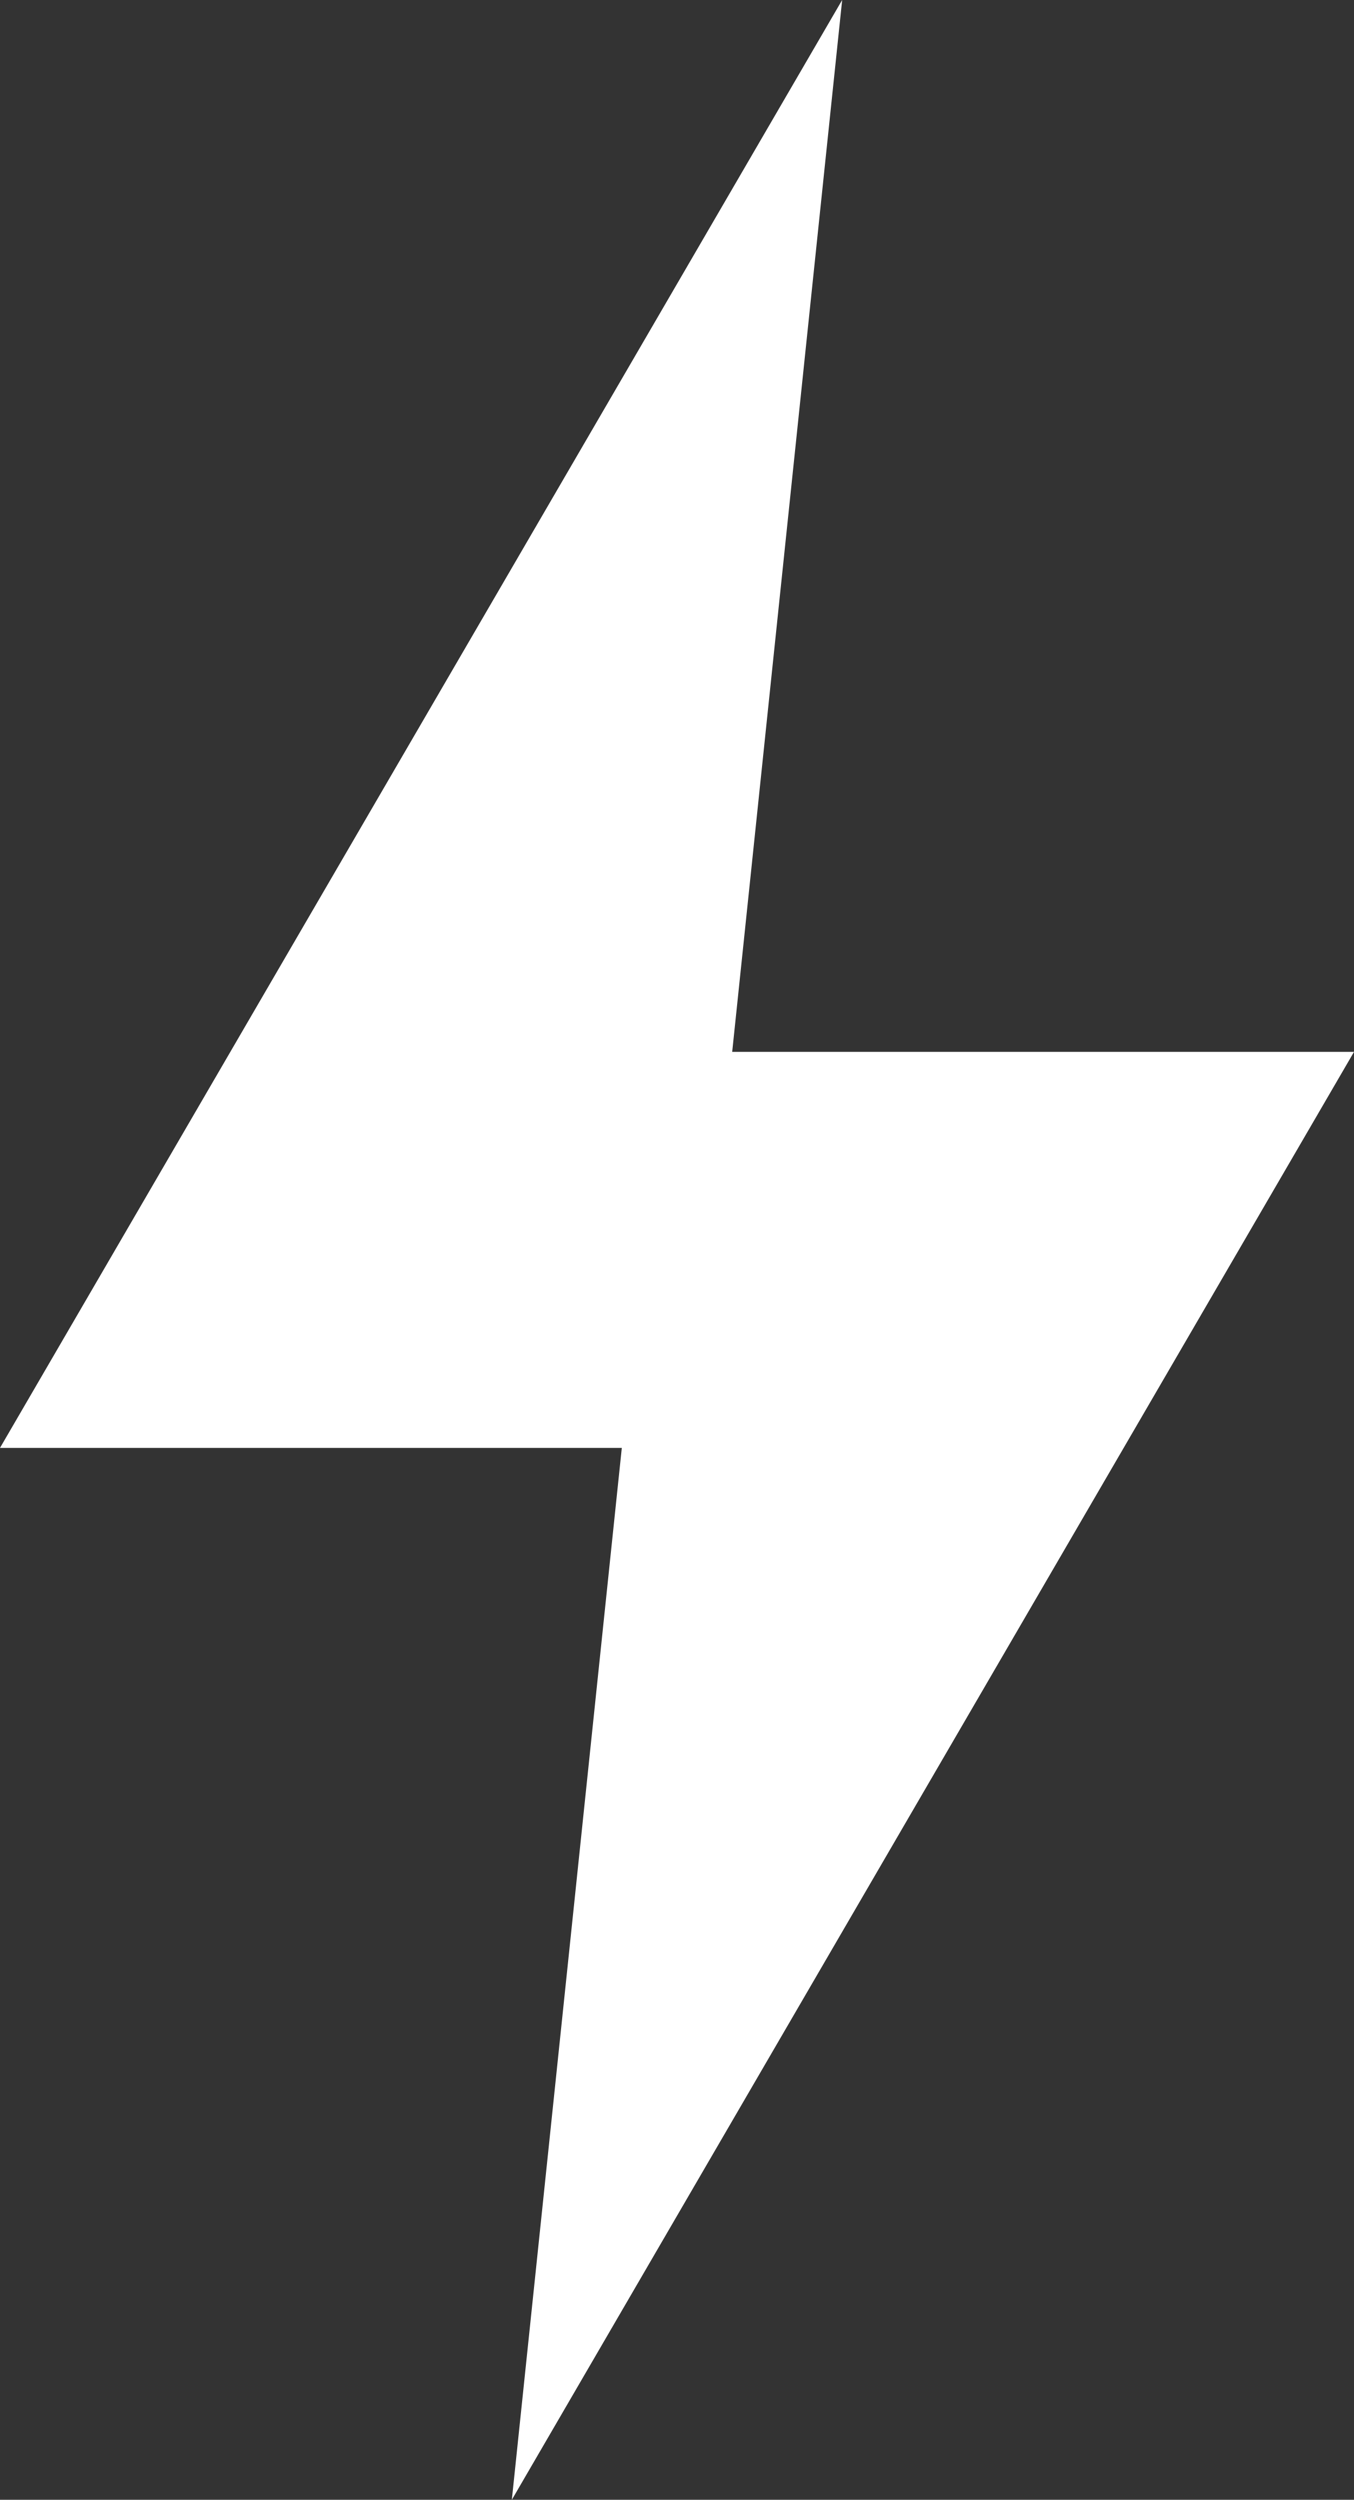 <?xml version="1.0" encoding="UTF-8"?>
<svg id="Calque_2" data-name="Calque 2" xmlns="http://www.w3.org/2000/svg" viewBox="0 0 98.99 182.68">
  <rect x="0" y="0" width="98.99" height="182.68" fill="#333333" stroke="none"/>
  <defs>
    <style>
      .cls-1 {
        fill: #fff;
      }
    </style>
  </defs>
  <polygon class="cls-1" points="98.99 76.87 53.53 76.87 61.57 0 0 105.81 45.46 105.81 37.42 182.68 98.99 76.87"/>
</svg>